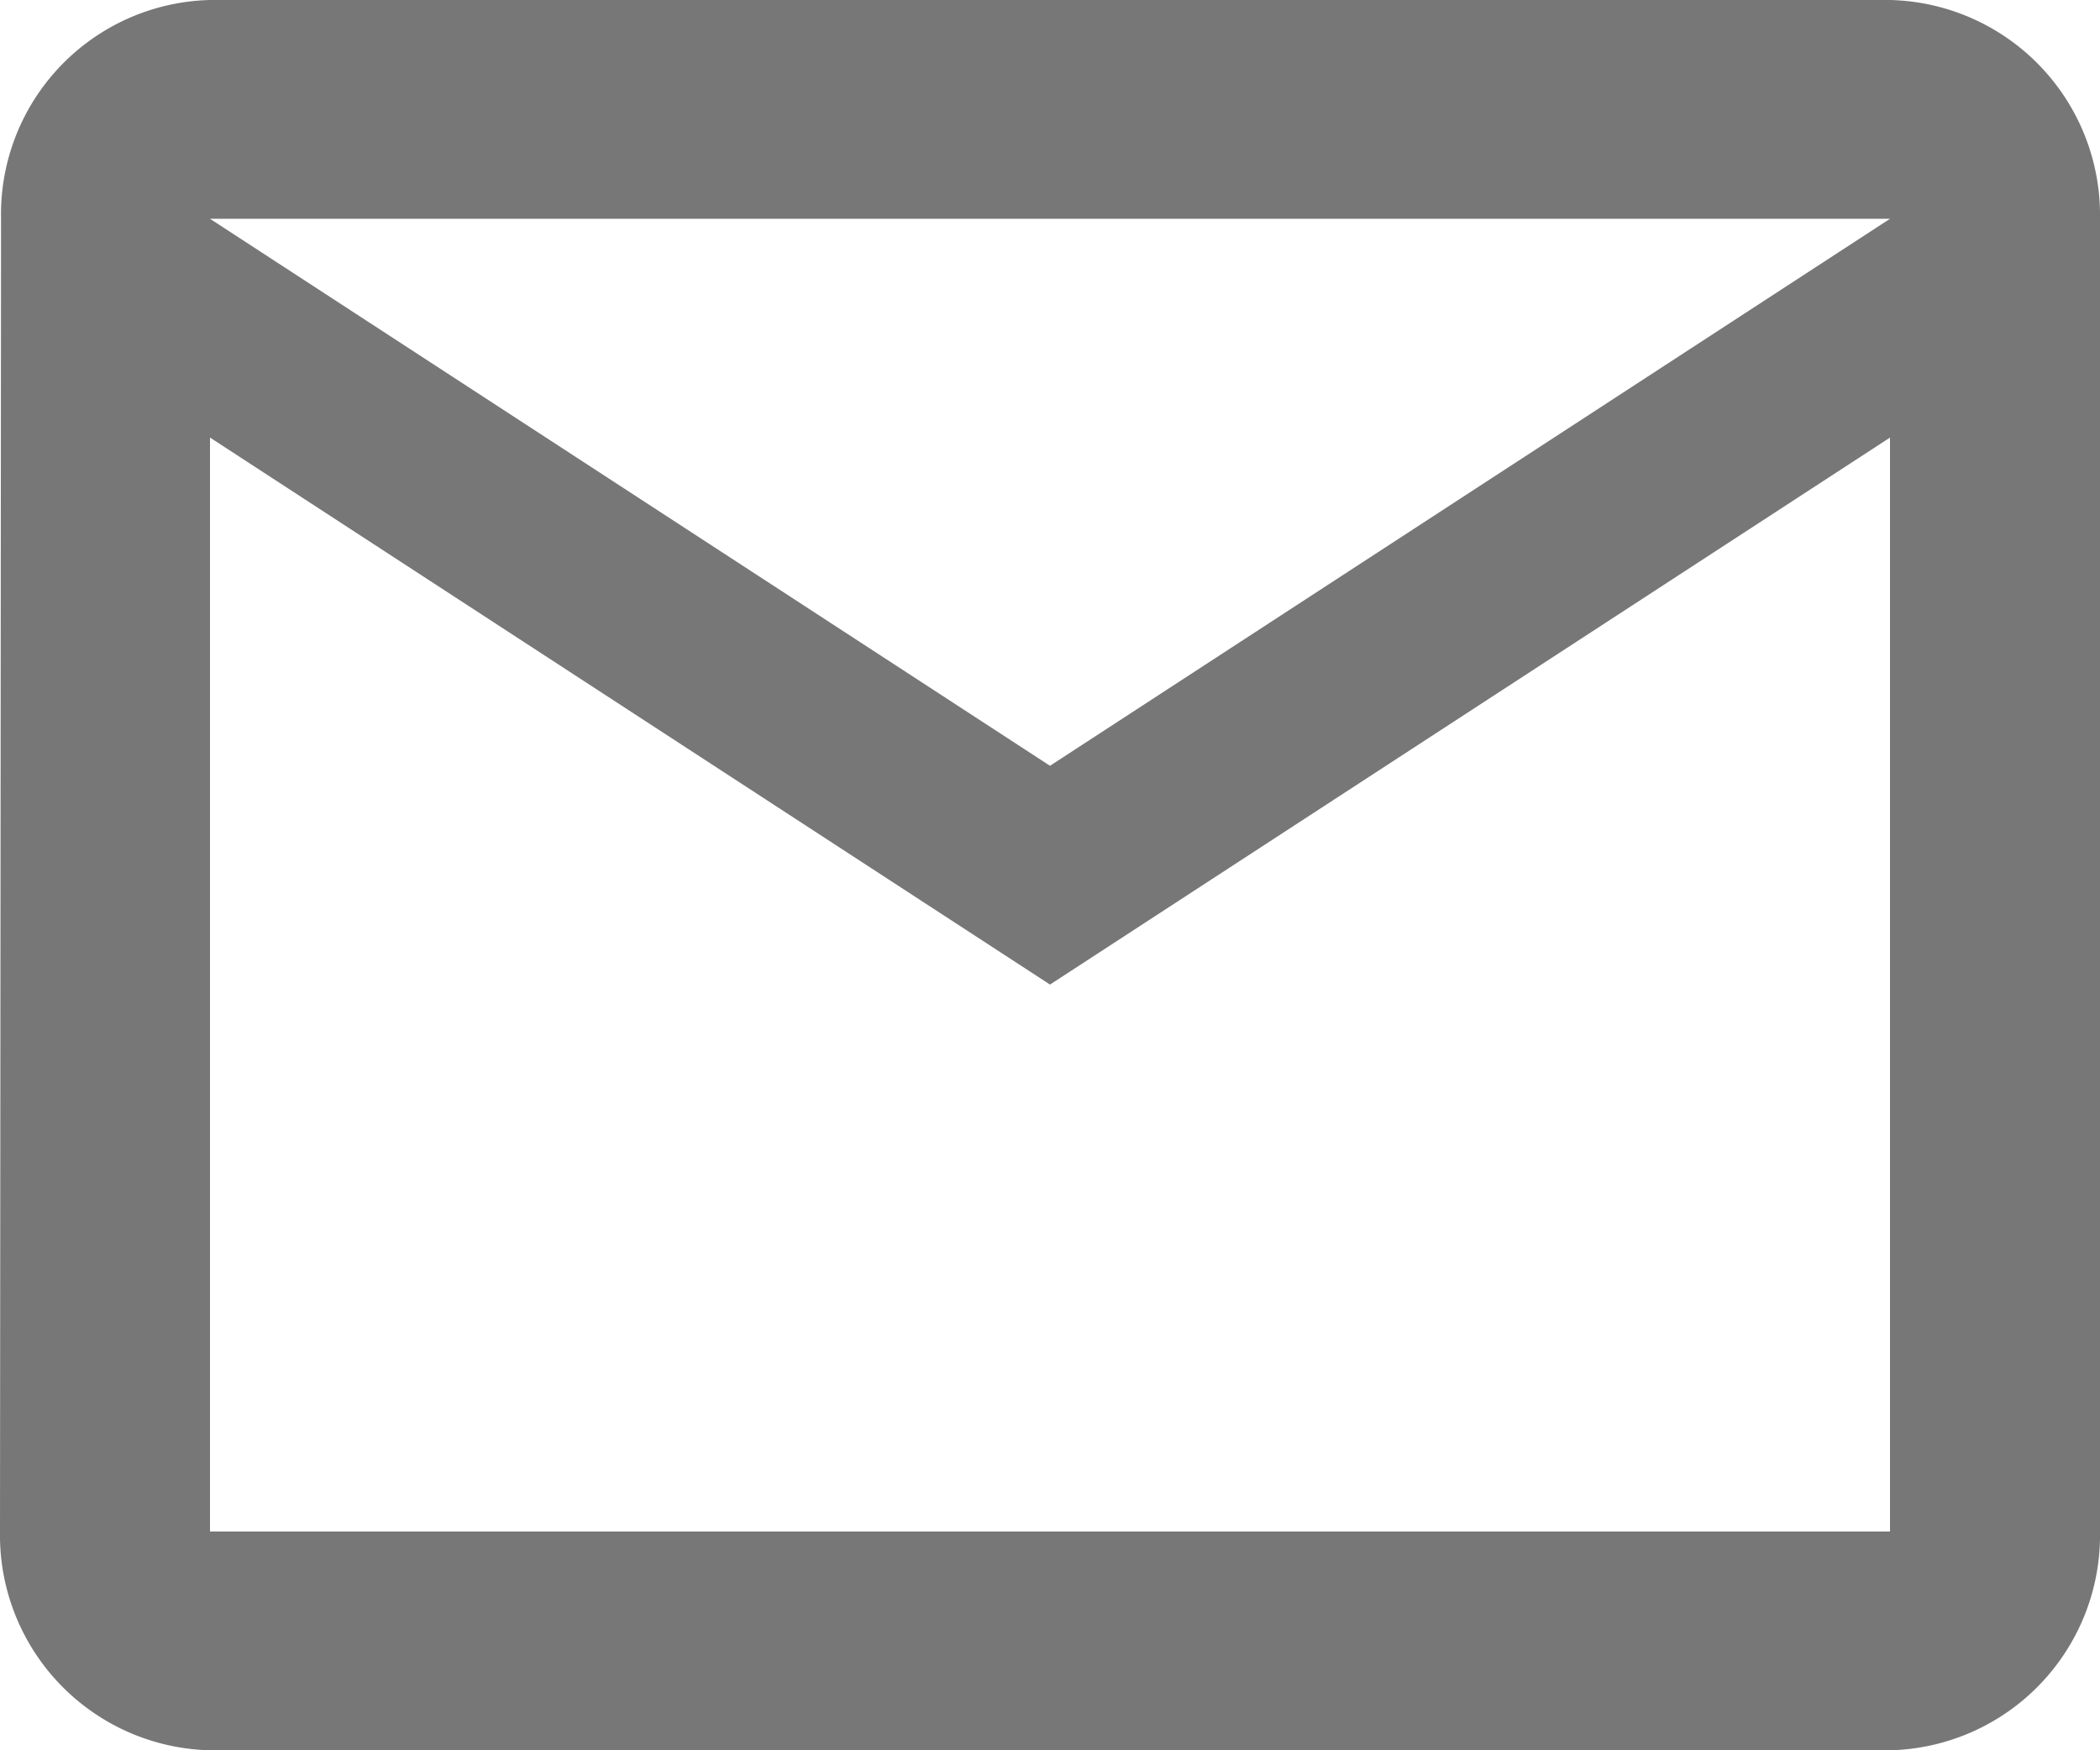 <svg xmlns="http://www.w3.org/2000/svg" width="30" height="25" viewBox="0 0 30 25">
  <path id="Icon_material-mail-outline" data-name="Icon material-mail-outline" d="M30,6H6A3.061,3.061,0,0,0,3.015,9.125L3,27.875A3.073,3.073,0,0,0,6,31H30a3.073,3.073,0,0,0,3-3.125V9.125A3.073,3.073,0,0,0,30,6Zm0,21.875H6V12.25l12,7.813L30,12.25ZM18,16.938,6,9.125H30Z" transform="translate(-3 -6)" fill="#777"/>
</svg>
